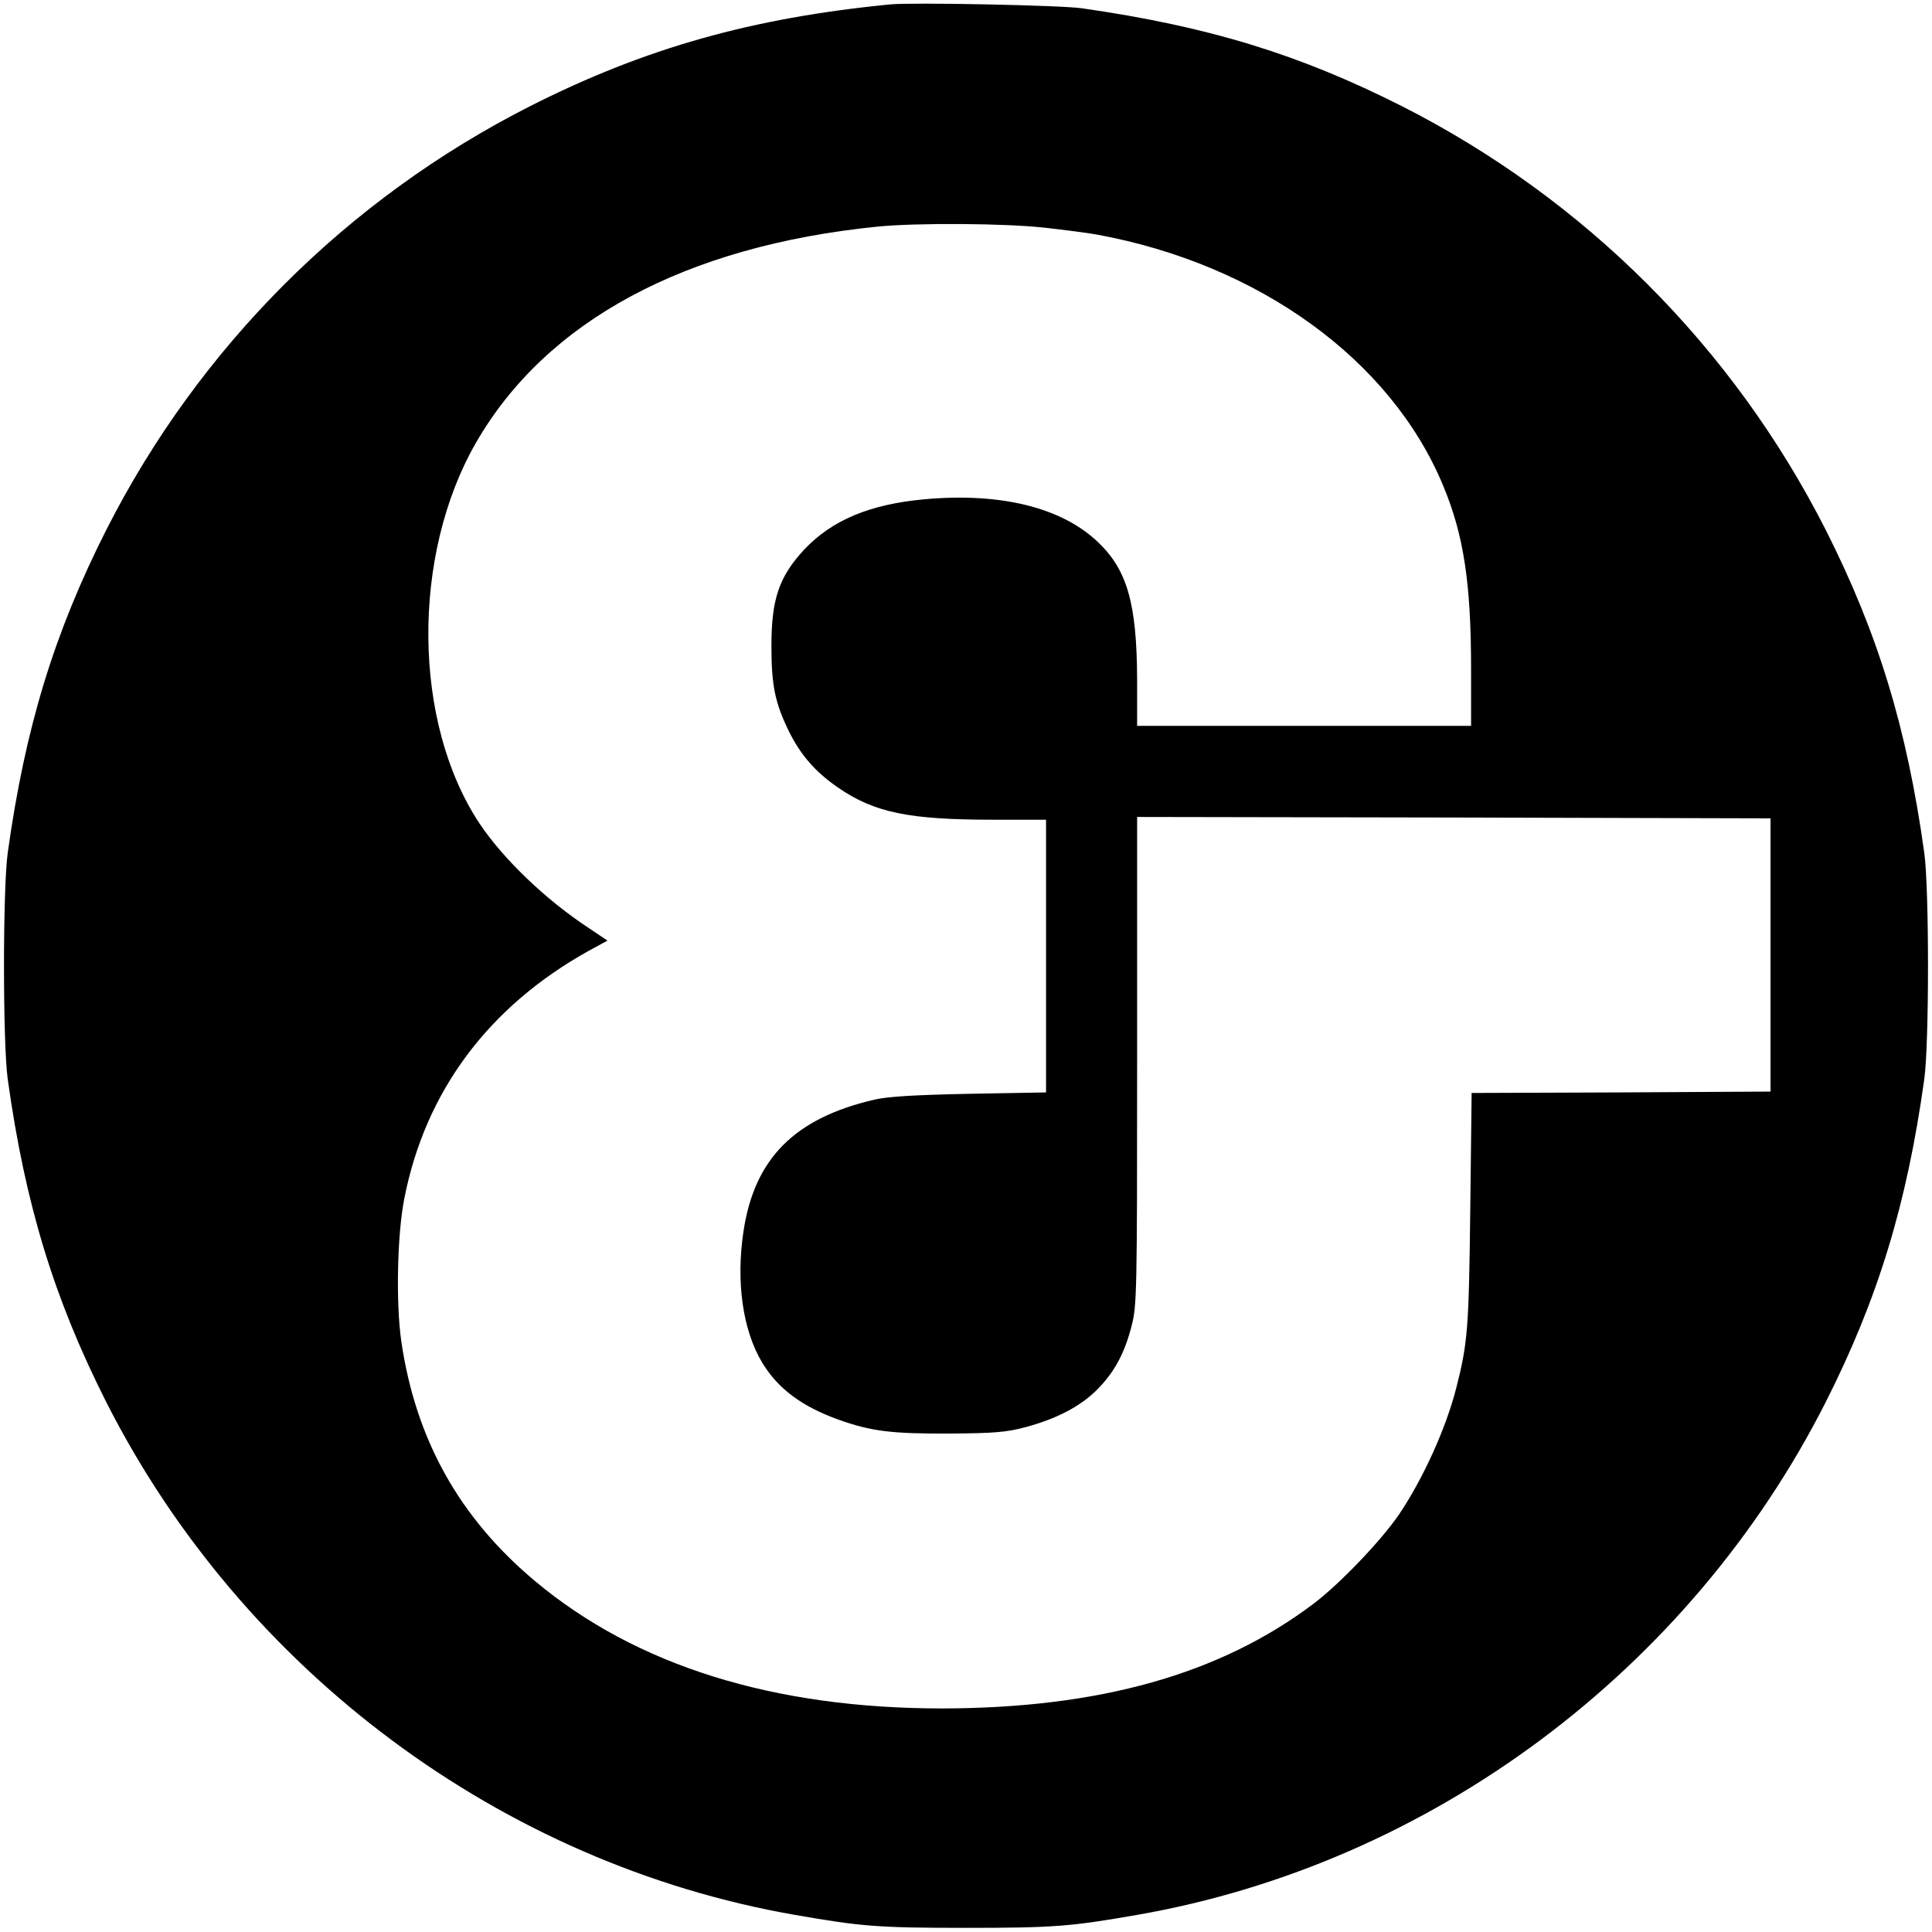 <?xml version="1.0" standalone="no"?>
<!DOCTYPE svg PUBLIC "-//W3C//DTD SVG 20010904//EN"
 "http://www.w3.org/TR/2001/REC-SVG-20010904/DTD/svg10.dtd">
<svg version="1.0" xmlns="http://www.w3.org/2000/svg"
 width="700pt" height="700pt" viewBox="0 0 700 700"
 preserveAspectRatio="xMidYMid meet">
<g transform="translate(0,700) scale(0.1,-0.1)"
fill="#000000" stroke="none">
<path d="M3225 6984 c-501 -49 -888 -158 -1305 -369 -662 -336 -1199 -873
-1535 -1535 -189 -374 -294 -717 -357 -1170 -18 -129 -18 -691 0 -820 63 -453
168 -796 357 -1170 493 -973 1432 -1673 2495 -1858 241 -42 300 -47 620 -47
320 0 379 5 620 47 1063 185 2002 885 2495 1858 189 374 294 717 357 1170 18
129 18 691 0 820 -63 453 -168 796 -357 1170 -336 662 -873 1199 -1535 1535
-372 188 -700 289 -1160 355 -73 11 -616 22 -695 14z m560 -809 c72 -8 157
-19 190 -25 587 -108 1065 -454 1254 -910 75 -180 101 -355 101 -665 l0 -205
-605 0 -605 0 0 168 c-1 276 -36 398 -143 499 -132 125 -353 179 -628 154
-198 -18 -335 -76 -435 -182 -91 -98 -119 -179 -119 -349 0 -143 13 -205 61
-305 44 -90 97 -151 181 -209 133 -91 257 -116 565 -116 l188 0 0 -494 0 -494
-277 -5 c-199 -4 -297 -10 -344 -21 -290 -67 -435 -213 -475 -476 -28 -184 -3
-359 67 -476 57 -95 144 -160 278 -208 118 -42 192 -51 401 -50 165 1 207 5
275 23 112 30 197 74 258 134 64 64 101 132 127 233 19 74 20 113 20 961 l0
883 1148 -2 1147 -3 0 -495 0 -495 -542 -3 -541 -2 -5 -423 c-5 -431 -9 -482
-51 -647 -37 -145 -120 -328 -207 -457 -64 -94 -213 -250 -309 -323 -339 -256
-776 -379 -1346 -380 -612 0 -1109 155 -1475 461 -274 229 -433 513 -485 869
-20 138 -15 388 11 518 76 388 305 695 668 897 l68 37 -67 45 c-157 103 -311
251 -397 380 -242 365 -247 970 -13 1378 254 442 759 714 1456 784 141 14 464
12 605 -4z"/>
</g>
</svg>
